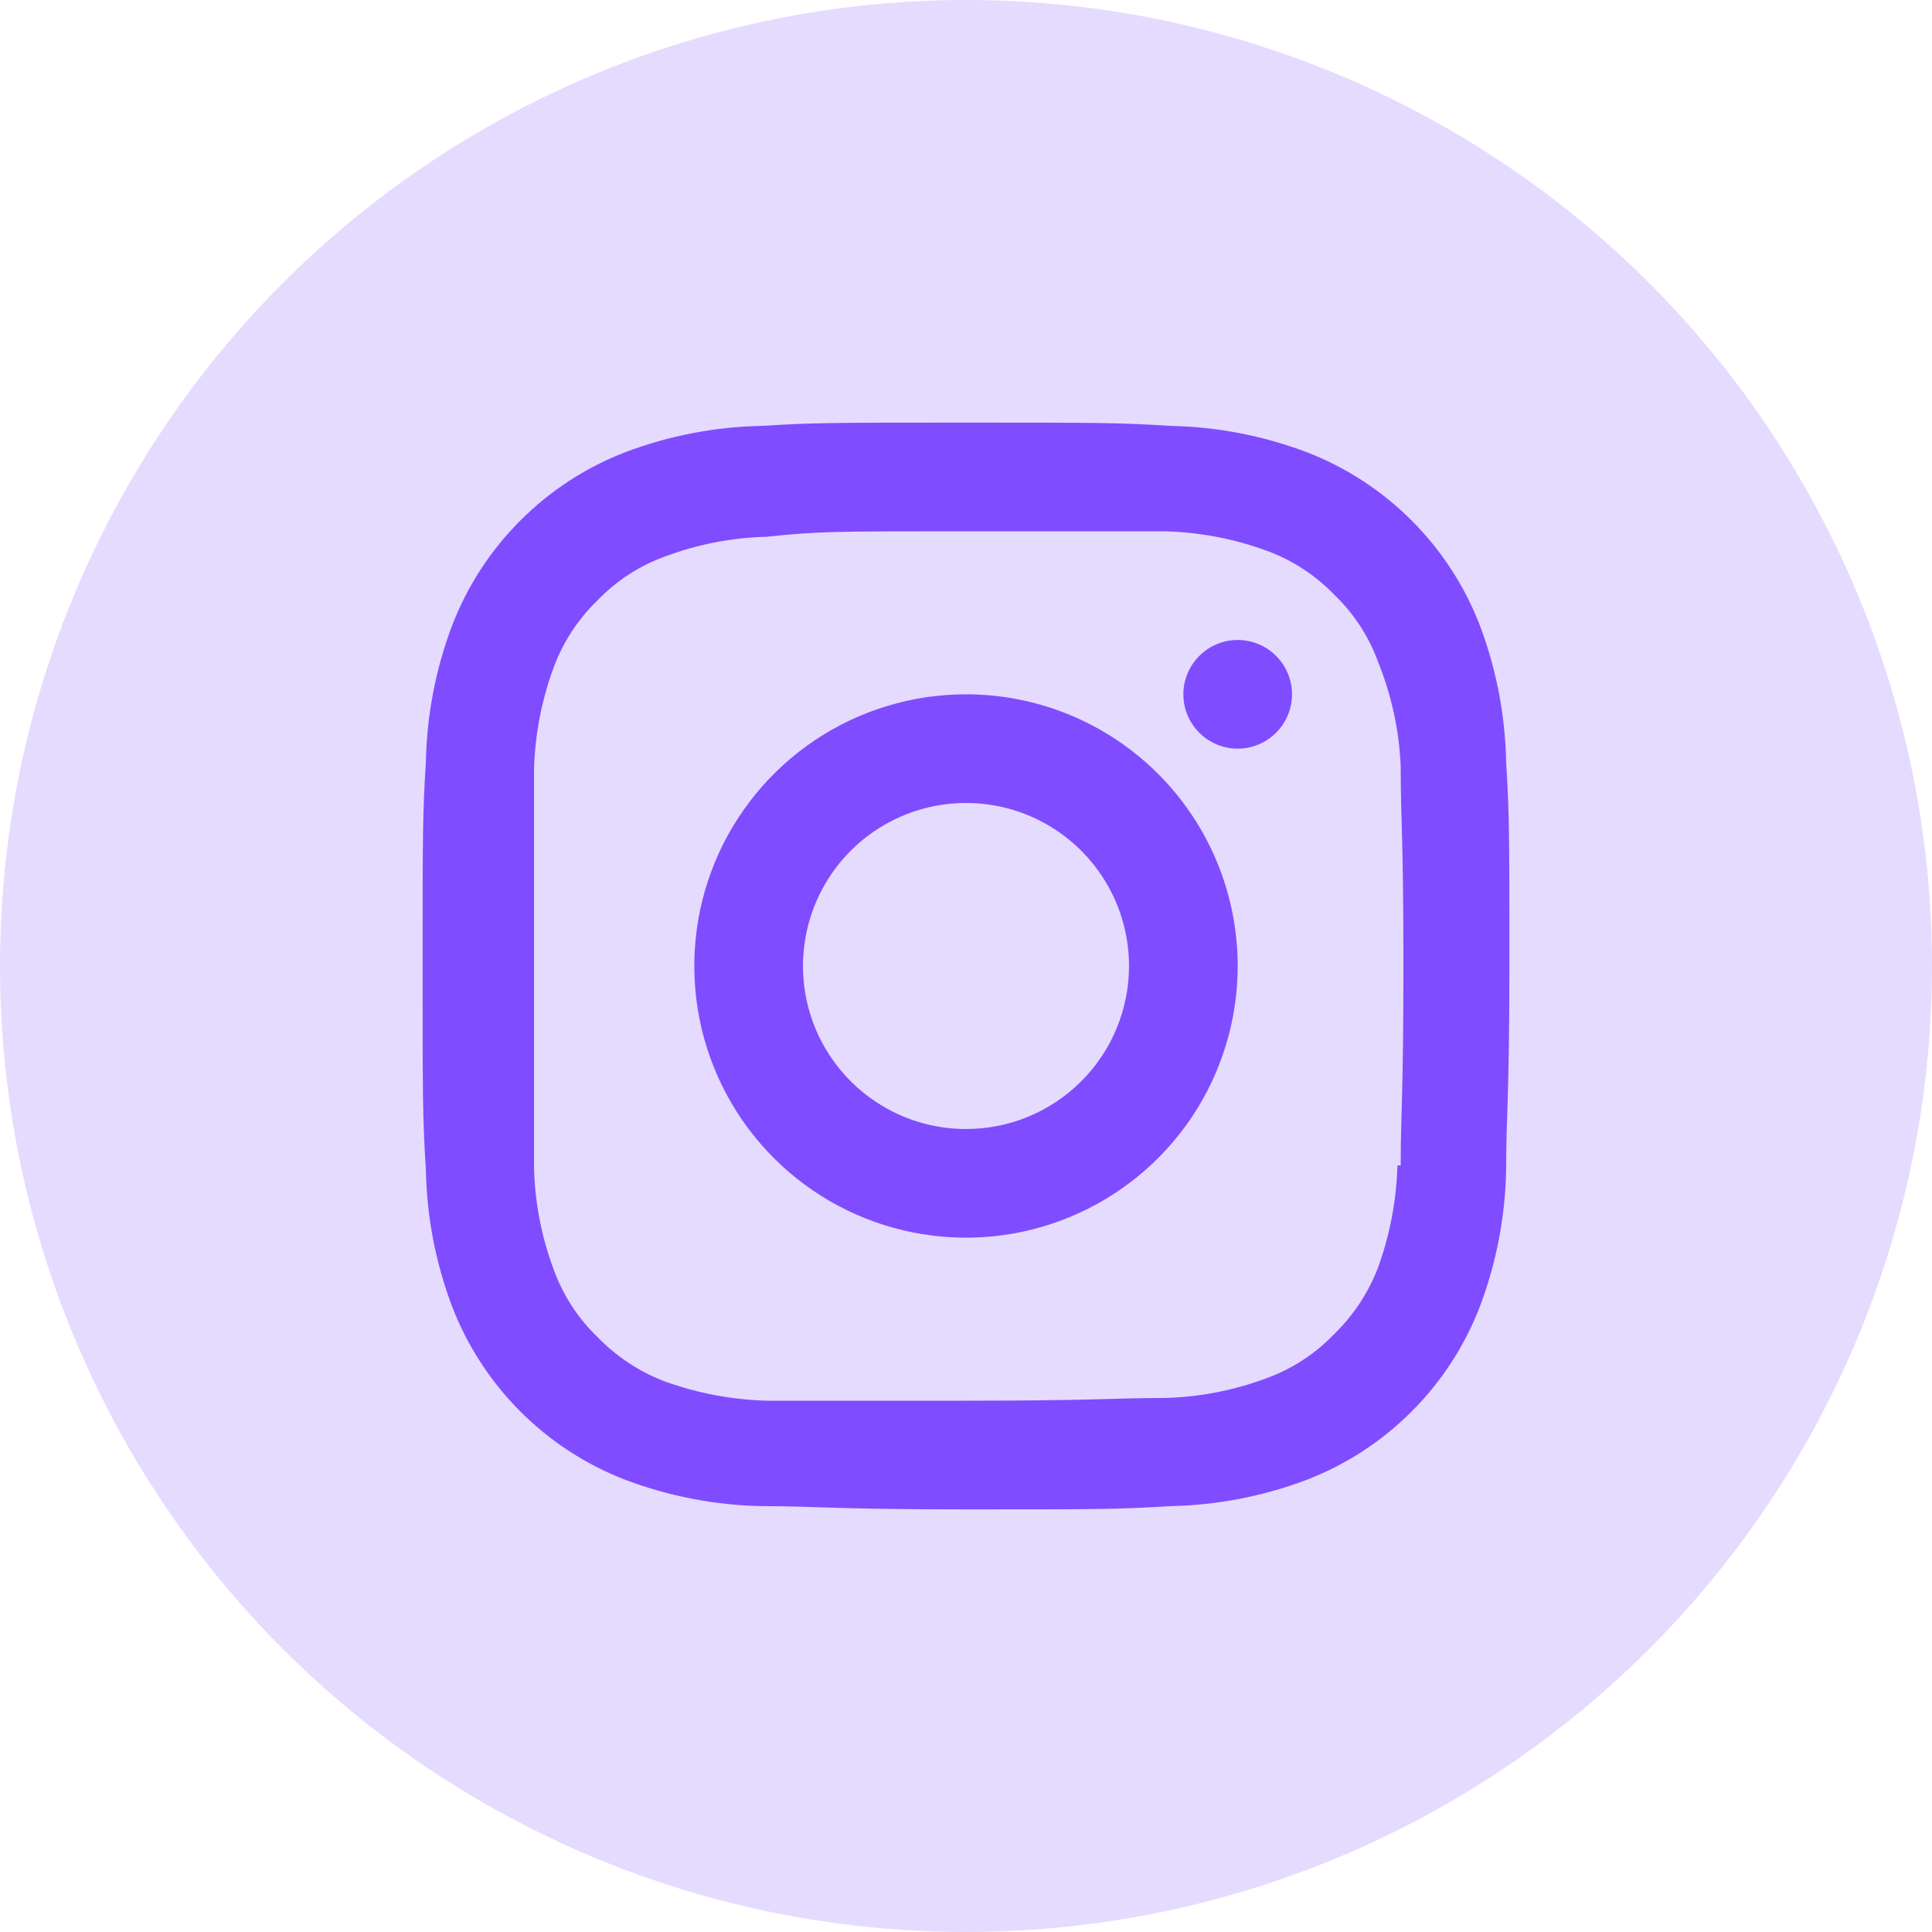 <svg width="32" height="32" viewBox="0 0 32 32" fill="none" xmlns="http://www.w3.org/2000/svg">
<circle cx="16" cy="16" r="16" fill="#804CFF" fill-opacity="0.2"/>
<path d="M16 11.5C15.11 11.5 14.24 11.764 13.5 12.258C12.76 12.753 12.183 13.456 11.842 14.278C11.502 15.1 11.413 16.005 11.586 16.878C11.76 17.751 12.189 18.553 12.818 19.182C13.447 19.811 14.249 20.24 15.122 20.413C15.995 20.587 16.9 20.498 17.722 20.157C18.544 19.817 19.247 19.24 19.742 18.5C20.236 17.76 20.5 16.89 20.5 16C20.5 14.806 20.026 13.662 19.182 12.818C18.338 11.974 17.194 11.5 16 11.5ZM16 18.7C15.466 18.7 14.944 18.542 14.5 18.245C14.056 17.948 13.71 17.527 13.505 17.033C13.301 16.54 13.248 15.997 13.352 15.473C13.456 14.95 13.713 14.468 14.091 14.091C14.468 13.713 14.95 13.456 15.473 13.352C15.997 13.248 16.54 13.301 17.033 13.505C17.527 13.71 17.948 14.056 18.245 14.5C18.542 14.944 18.7 15.466 18.7 16C18.7 16.716 18.416 17.403 17.909 17.909C17.403 18.416 16.716 18.7 16 18.7ZM20.5 10.6C20.322 10.6 20.148 10.653 20 10.752C19.852 10.851 19.737 10.991 19.669 11.156C19.6 11.32 19.583 11.501 19.617 11.676C19.652 11.85 19.738 12.011 19.864 12.136C19.989 12.262 20.15 12.348 20.324 12.383C20.499 12.417 20.68 12.4 20.844 12.332C21.009 12.263 21.149 12.148 21.248 12C21.347 11.852 21.4 11.678 21.4 11.5C21.4 11.261 21.305 11.032 21.136 10.864C20.968 10.695 20.739 10.6 20.5 10.6ZM24.946 12.616C24.931 11.847 24.785 11.086 24.514 10.366C24.263 9.711 23.876 9.116 23.38 8.62C22.884 8.124 22.289 7.737 21.634 7.486C20.914 7.215 20.153 7.069 19.384 7.054C18.511 7 18.223 7 16 7C13.777 7 13.489 7 12.616 7.054C11.847 7.069 11.086 7.215 10.366 7.486C9.711 7.737 9.116 8.124 8.62 8.62C8.124 9.116 7.737 9.711 7.486 10.366C7.215 11.086 7.069 11.847 7.054 12.616C7 13.498 7 13.786 7 16C7 18.214 7 18.502 7.054 19.384C7.069 20.153 7.215 20.914 7.486 21.634C7.737 22.289 8.124 22.884 8.62 23.38C9.116 23.876 9.711 24.263 10.366 24.514C11.086 24.785 11.847 24.931 12.616 24.946C13.516 24.946 13.777 25 16 25C18.223 25 18.511 25 19.384 24.946C20.153 24.931 20.914 24.785 21.634 24.514C22.289 24.263 22.884 23.876 23.38 23.38C23.876 22.884 24.263 22.289 24.514 21.634C24.785 20.914 24.931 20.153 24.946 19.384C24.946 18.484 25 18.214 25 16C25 13.786 25 13.498 24.946 12.616ZM23.146 19.303C23.13 19.874 23.024 20.439 22.831 20.977C22.672 21.402 22.419 21.786 22.093 22.102C21.779 22.429 21.394 22.678 20.968 22.831C20.429 23.032 19.86 23.141 19.285 23.155C18.439 23.155 18.178 23.2 15.991 23.2C13.804 23.2 13.552 23.2 12.706 23.2C12.132 23.185 11.564 23.079 11.023 22.885C10.598 22.726 10.214 22.473 9.898 22.147C9.571 21.833 9.322 21.448 9.169 21.022C8.969 20.486 8.86 19.92 8.845 19.348C8.845 18.448 8.845 18.223 8.845 16.045C8.845 13.867 8.845 13.606 8.845 12.742C8.861 12.167 8.97 11.599 9.169 11.059C9.324 10.637 9.574 10.255 9.898 9.943C10.212 9.616 10.597 9.367 11.023 9.214C11.562 9.013 12.131 8.904 12.706 8.89C13.552 8.8 13.813 8.8 16 8.8C18.187 8.8 18.448 8.8 19.294 8.8C19.872 8.815 20.444 8.924 20.986 9.124C21.408 9.279 21.79 9.529 22.102 9.853C22.429 10.167 22.678 10.552 22.831 10.978C23.051 11.526 23.176 12.107 23.2 12.697C23.2 13.597 23.245 13.822 23.245 16C23.245 18.178 23.2 18.439 23.2 19.303H23.146Z" fill="#804CFF"/>
</svg>
